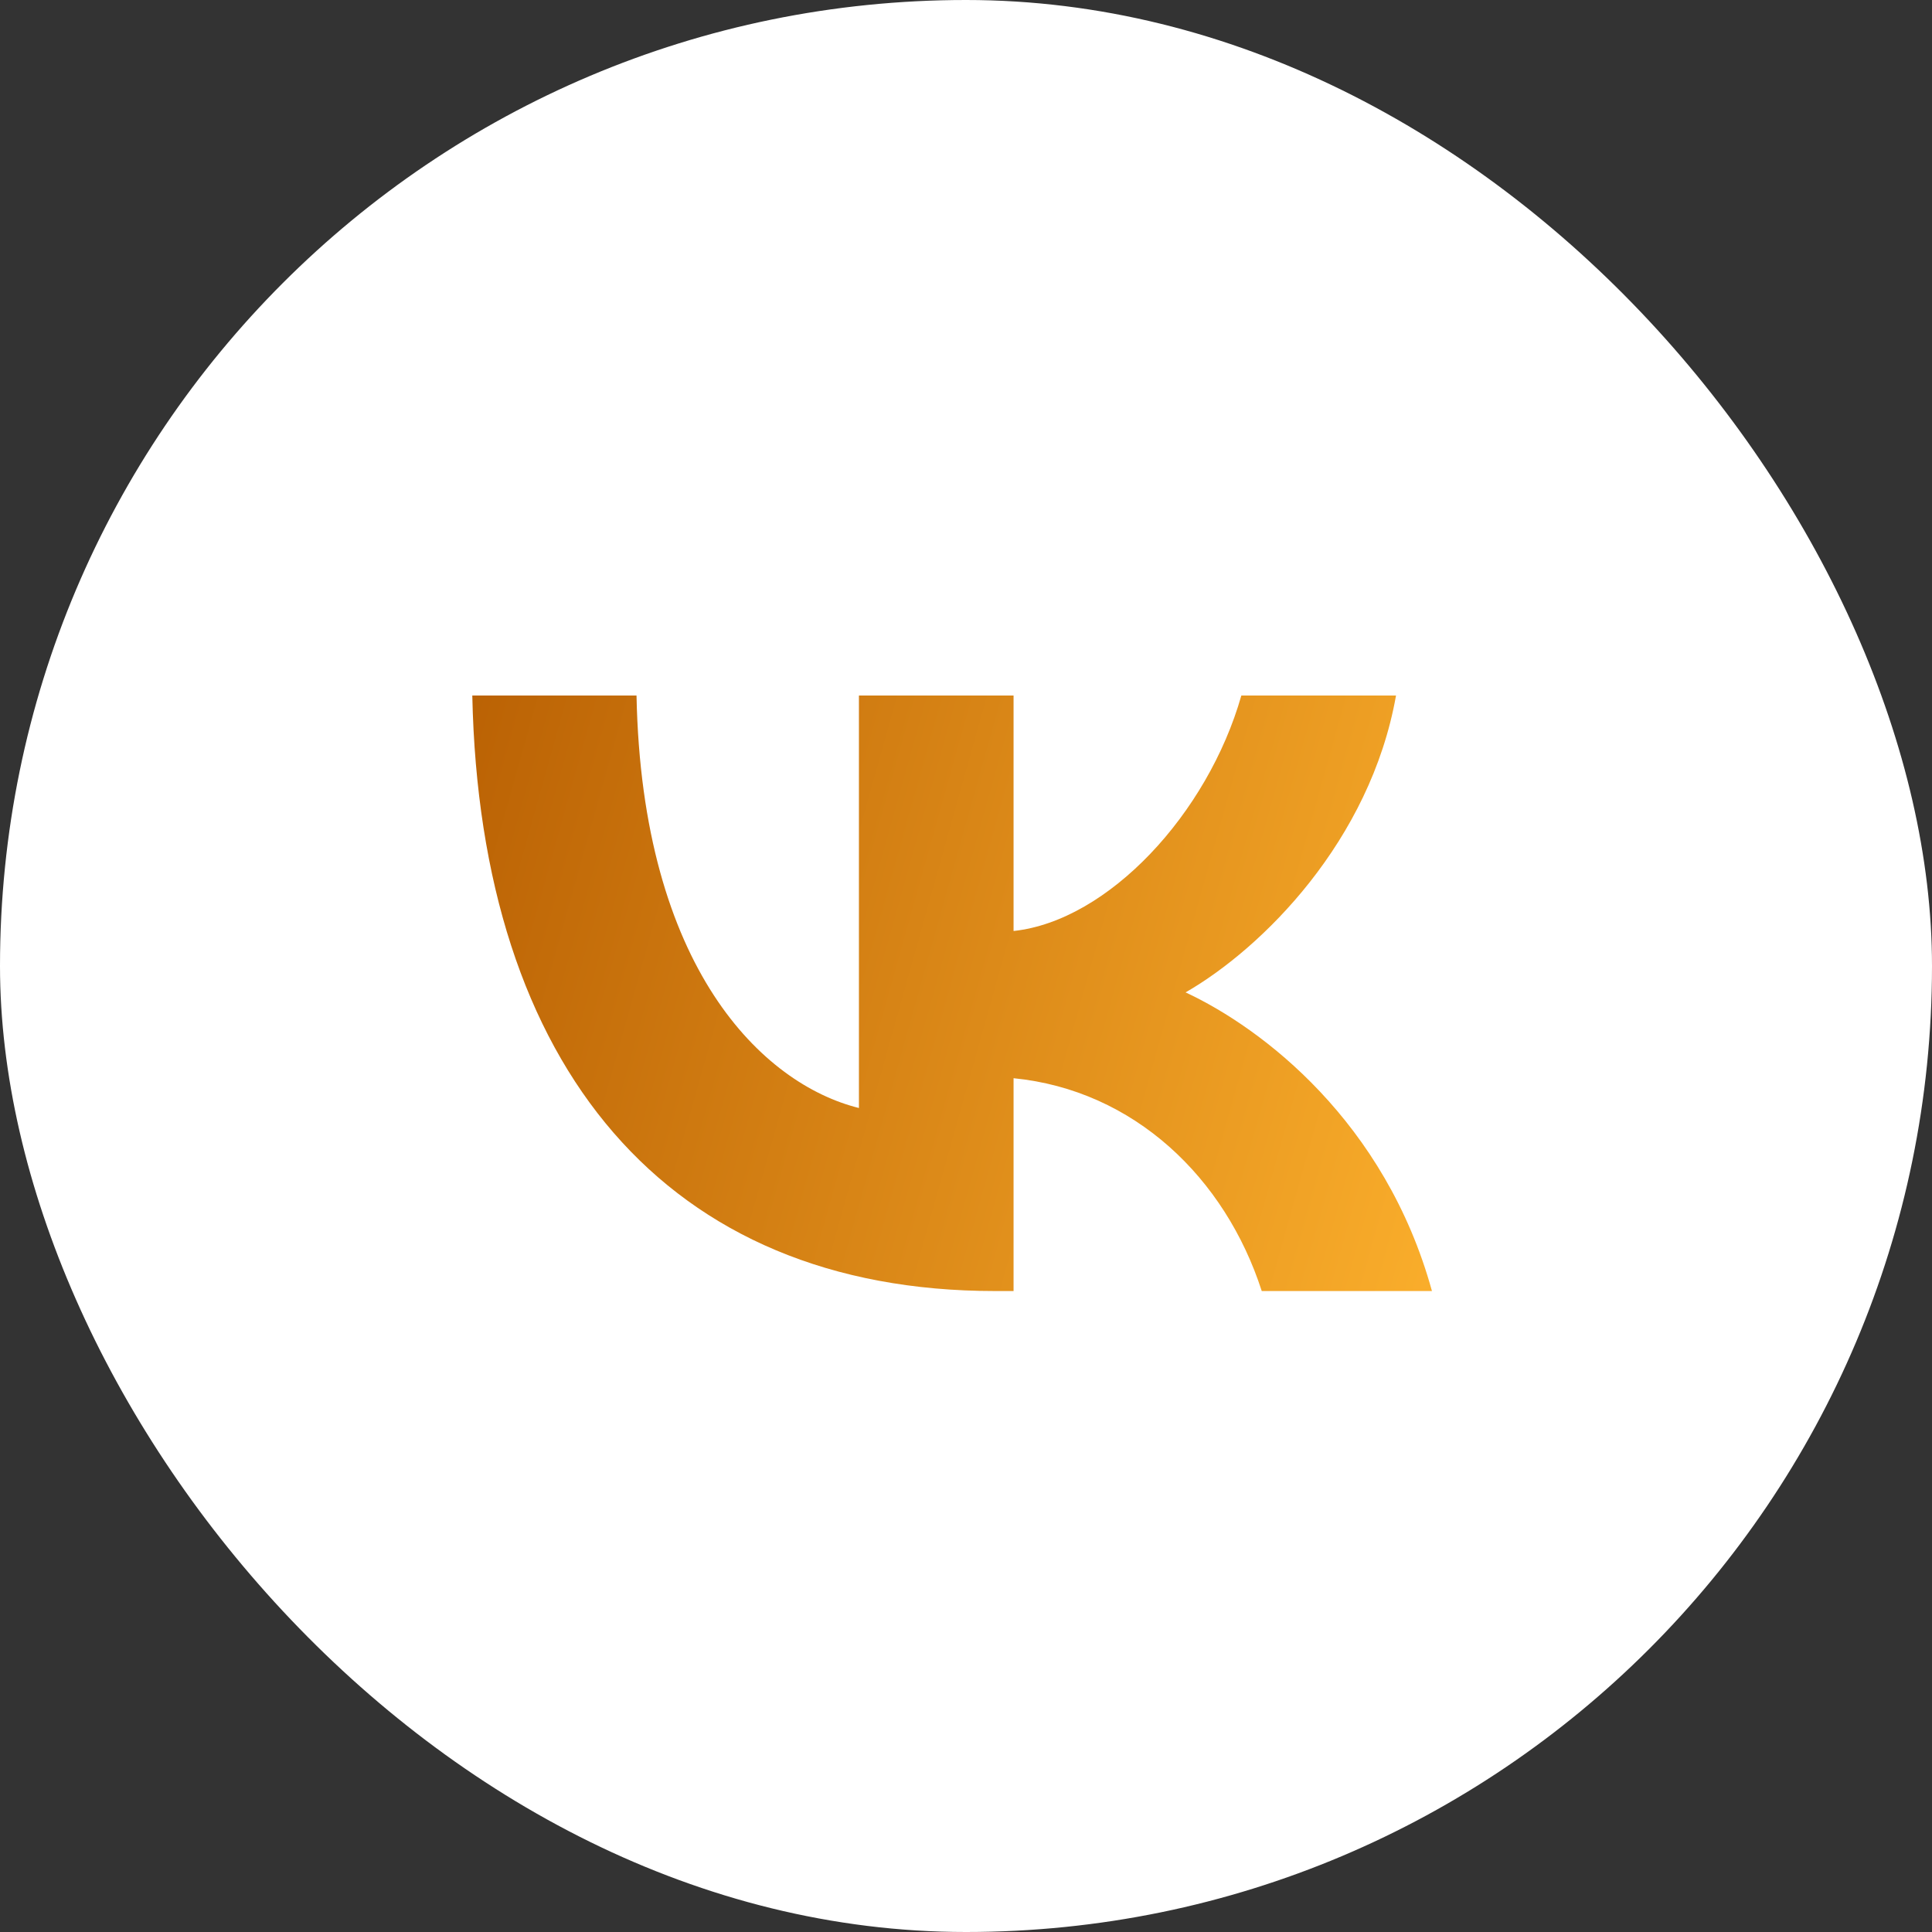 <?xml version="1.0" encoding="UTF-8"?> <svg xmlns="http://www.w3.org/2000/svg" width="50" height="50" viewBox="0 0 50 50" fill="none"><rect x="0" y="0" width="50" height="50" fill="#333333" stroke="none"/><rect width="50" height="50" rx="25" fill="white"></rect><path d="M25.75 33.412C17.264 33.412 12.424 27.627 12.223 18H16.473C16.613 25.066 19.747 28.058 22.229 28.675V18H26.231V24.094C28.682 23.831 31.257 21.055 32.126 18H36.129C35.462 21.764 32.669 24.541 30.683 25.683C32.669 26.608 35.849 29.03 37.059 33.412H32.654C31.707 30.48 29.349 28.213 26.231 27.904V33.412H25.75Z" fill="url(#paint0_linear_3721_5243)"></path><defs><linearGradient id="paint0_linear_3721_5243" x1="7.417" y1="23.856" x2="37.983" y2="32.429" gradientUnits="userSpaceOnUse"><stop stop-color="#B45A00"></stop><stop offset="1" stop-color="#FBAF2C"></stop></linearGradient></defs></svg> 